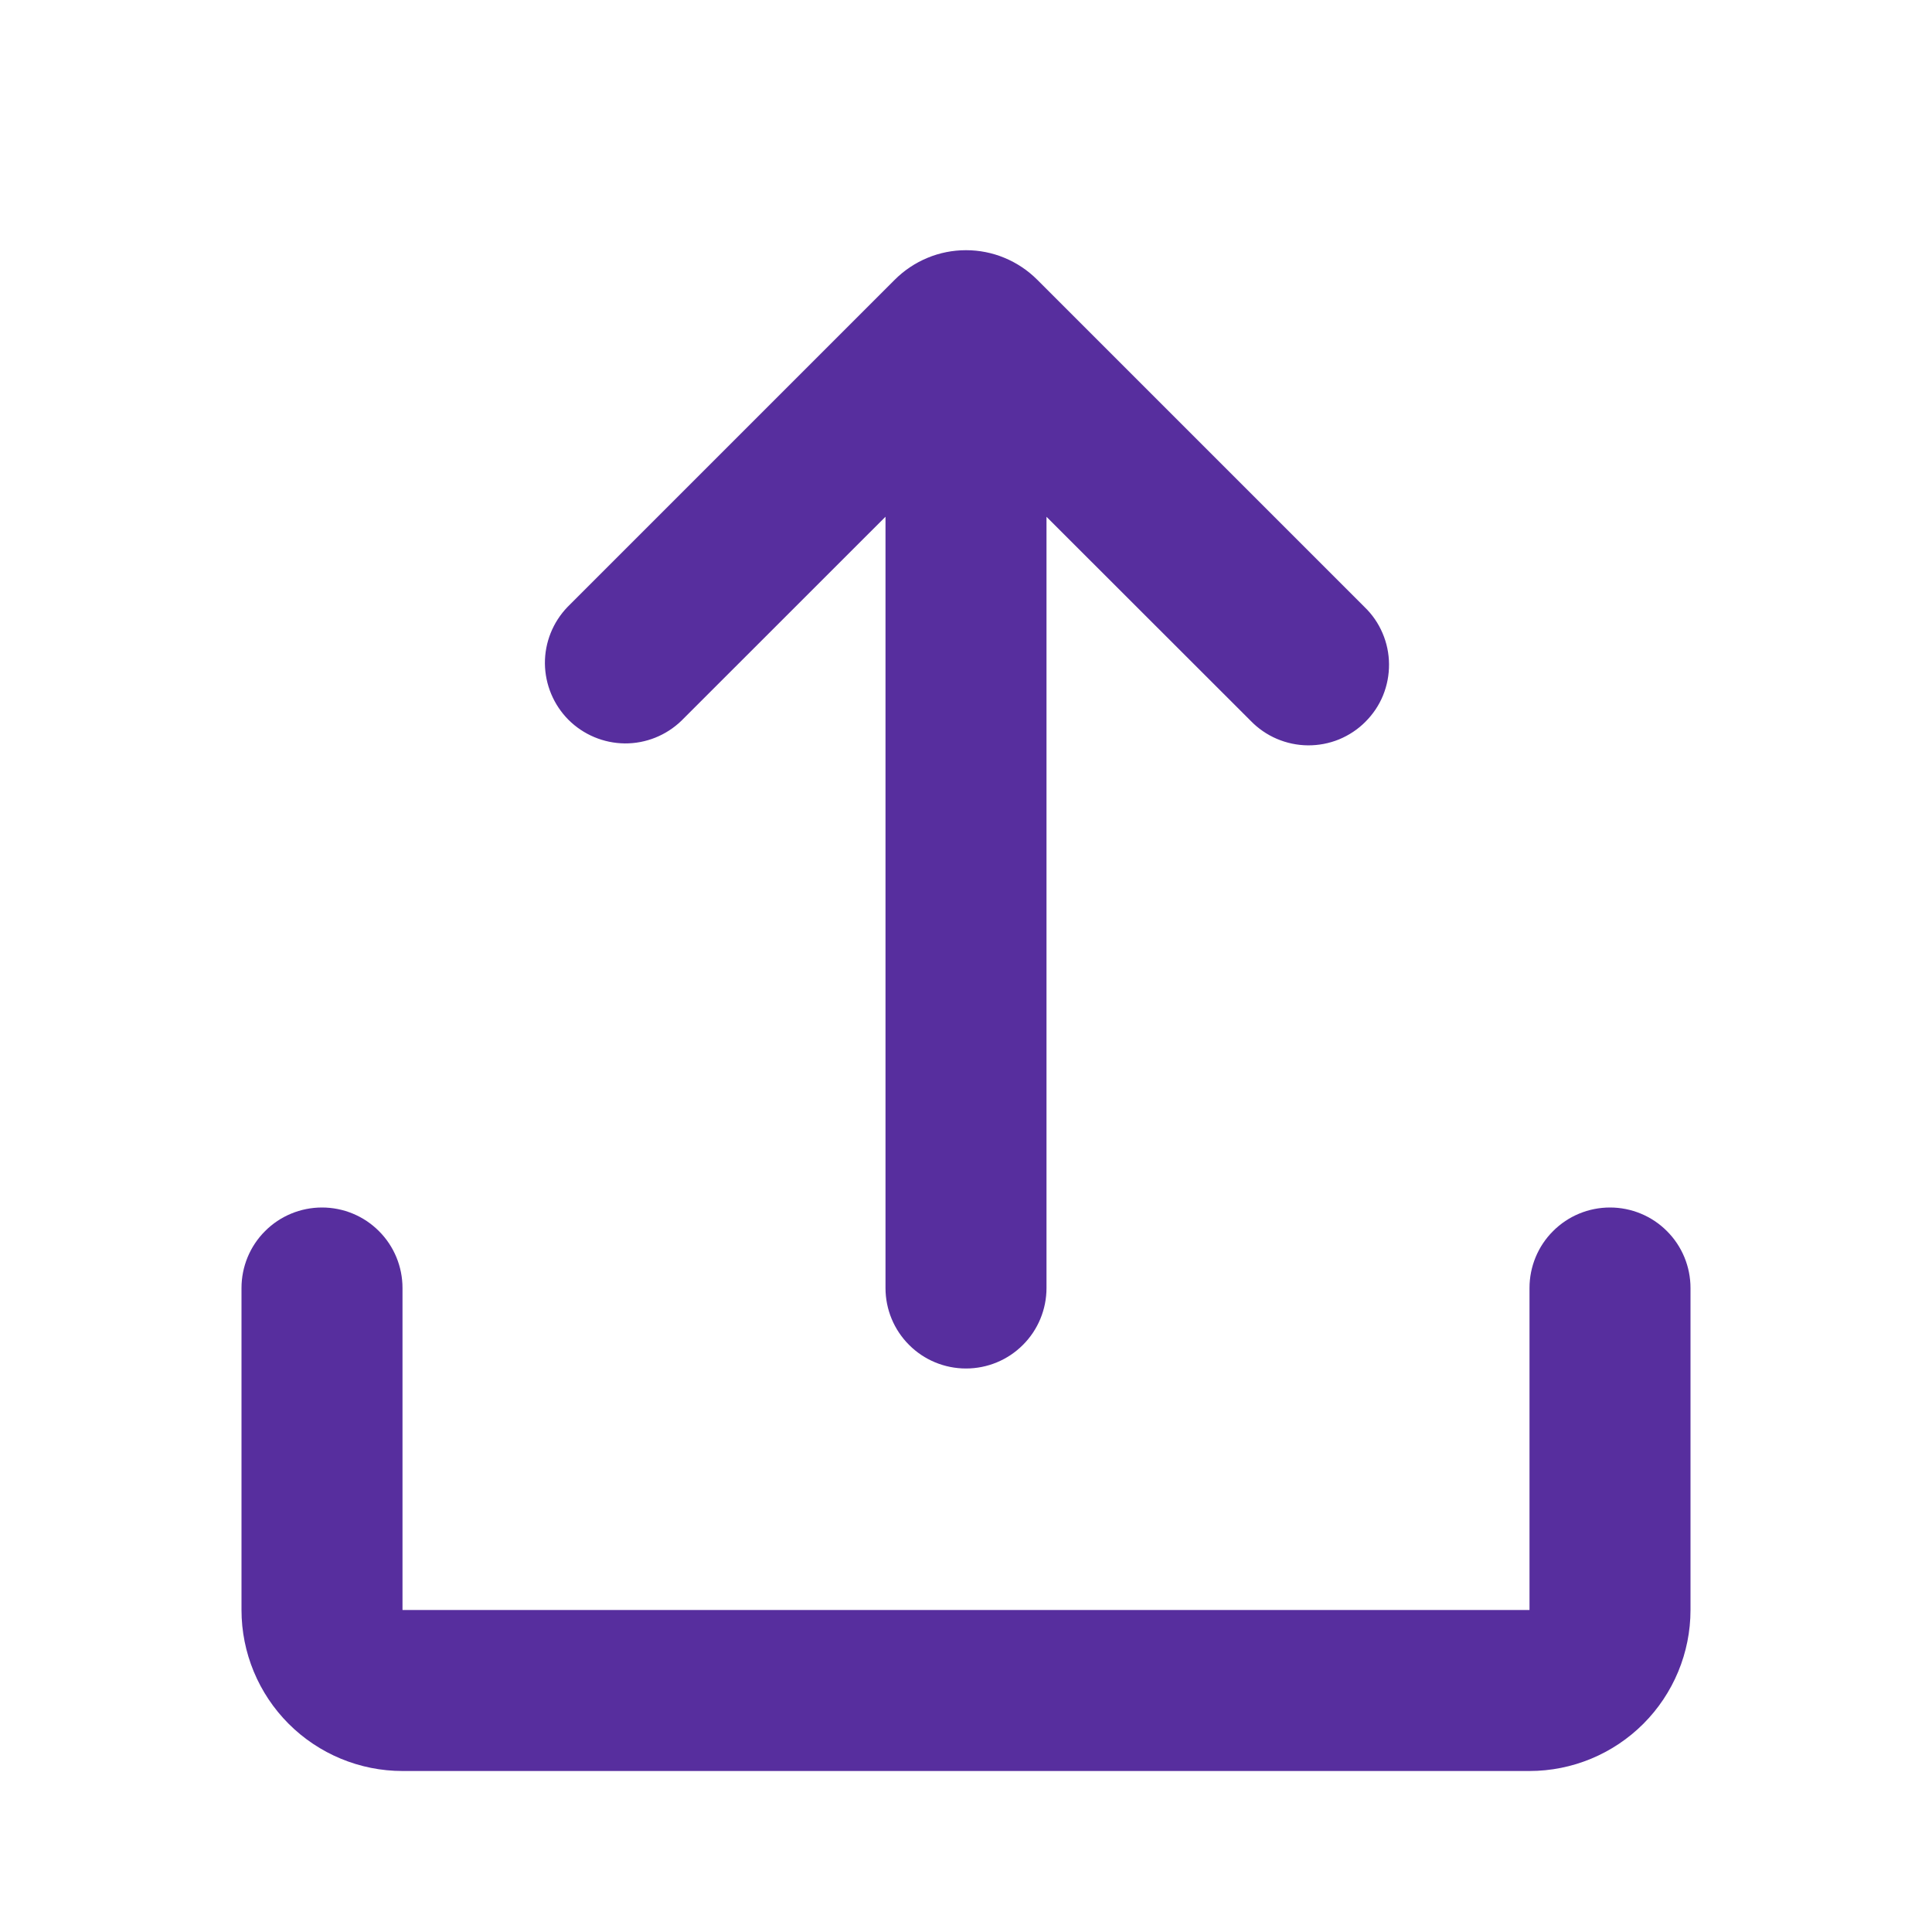 <svg xmlns="http://www.w3.org/2000/svg" width="24" height="24" viewBox="0 0 24 24" fill="none">
  <path d="M20 15C20.265 15 20.52 15.105 20.707 15.293C20.895 15.48 21 15.735 21 16V20C21 20.53 20.789 21.039 20.414 21.414C20.039 21.789 19.53 22 19 22H5C4.47 22 3.961 21.789 3.586 21.414C3.211 21.039 3 20.53 3 20V16C3 15.735 3.105 15.48 3.293 15.293C3.48 15.105 3.735 15 4 15C4.265 15 4.52 15.105 4.707 15.293C4.895 15.48 5 15.735 5 16V20H19V16C19 15.735 19.105 15.48 19.293 15.293C19.48 15.105 19.735 15 20 15ZM12.884 3.474L16.95 7.54C17.046 7.632 17.122 7.742 17.174 7.864C17.227 7.987 17.254 8.118 17.255 8.251C17.256 8.383 17.231 8.515 17.181 8.638C17.131 8.761 17.056 8.872 16.962 8.966C16.869 9.06 16.757 9.134 16.634 9.185C16.511 9.235 16.379 9.26 16.247 9.259C16.114 9.258 15.983 9.23 15.861 9.178C15.739 9.126 15.628 9.049 15.536 8.954L13 6.42V16C13 16.265 12.895 16.52 12.707 16.707C12.52 16.895 12.265 17 12 17C11.735 17 11.48 16.895 11.293 16.707C11.105 16.52 11 16.265 11 16V6.419L8.464 8.954C8.275 9.136 8.023 9.237 7.761 9.235C7.498 9.232 7.248 9.127 7.062 8.942C6.877 8.756 6.772 8.505 6.769 8.243C6.767 7.981 6.868 7.729 7.05 7.54L11.116 3.474C11.232 3.358 11.37 3.266 11.522 3.203C11.673 3.14 11.836 3.108 12 3.108C12.164 3.108 12.327 3.14 12.478 3.203C12.63 3.266 12.768 3.358 12.884 3.474Z" fill="#572E9E"/>
</svg>